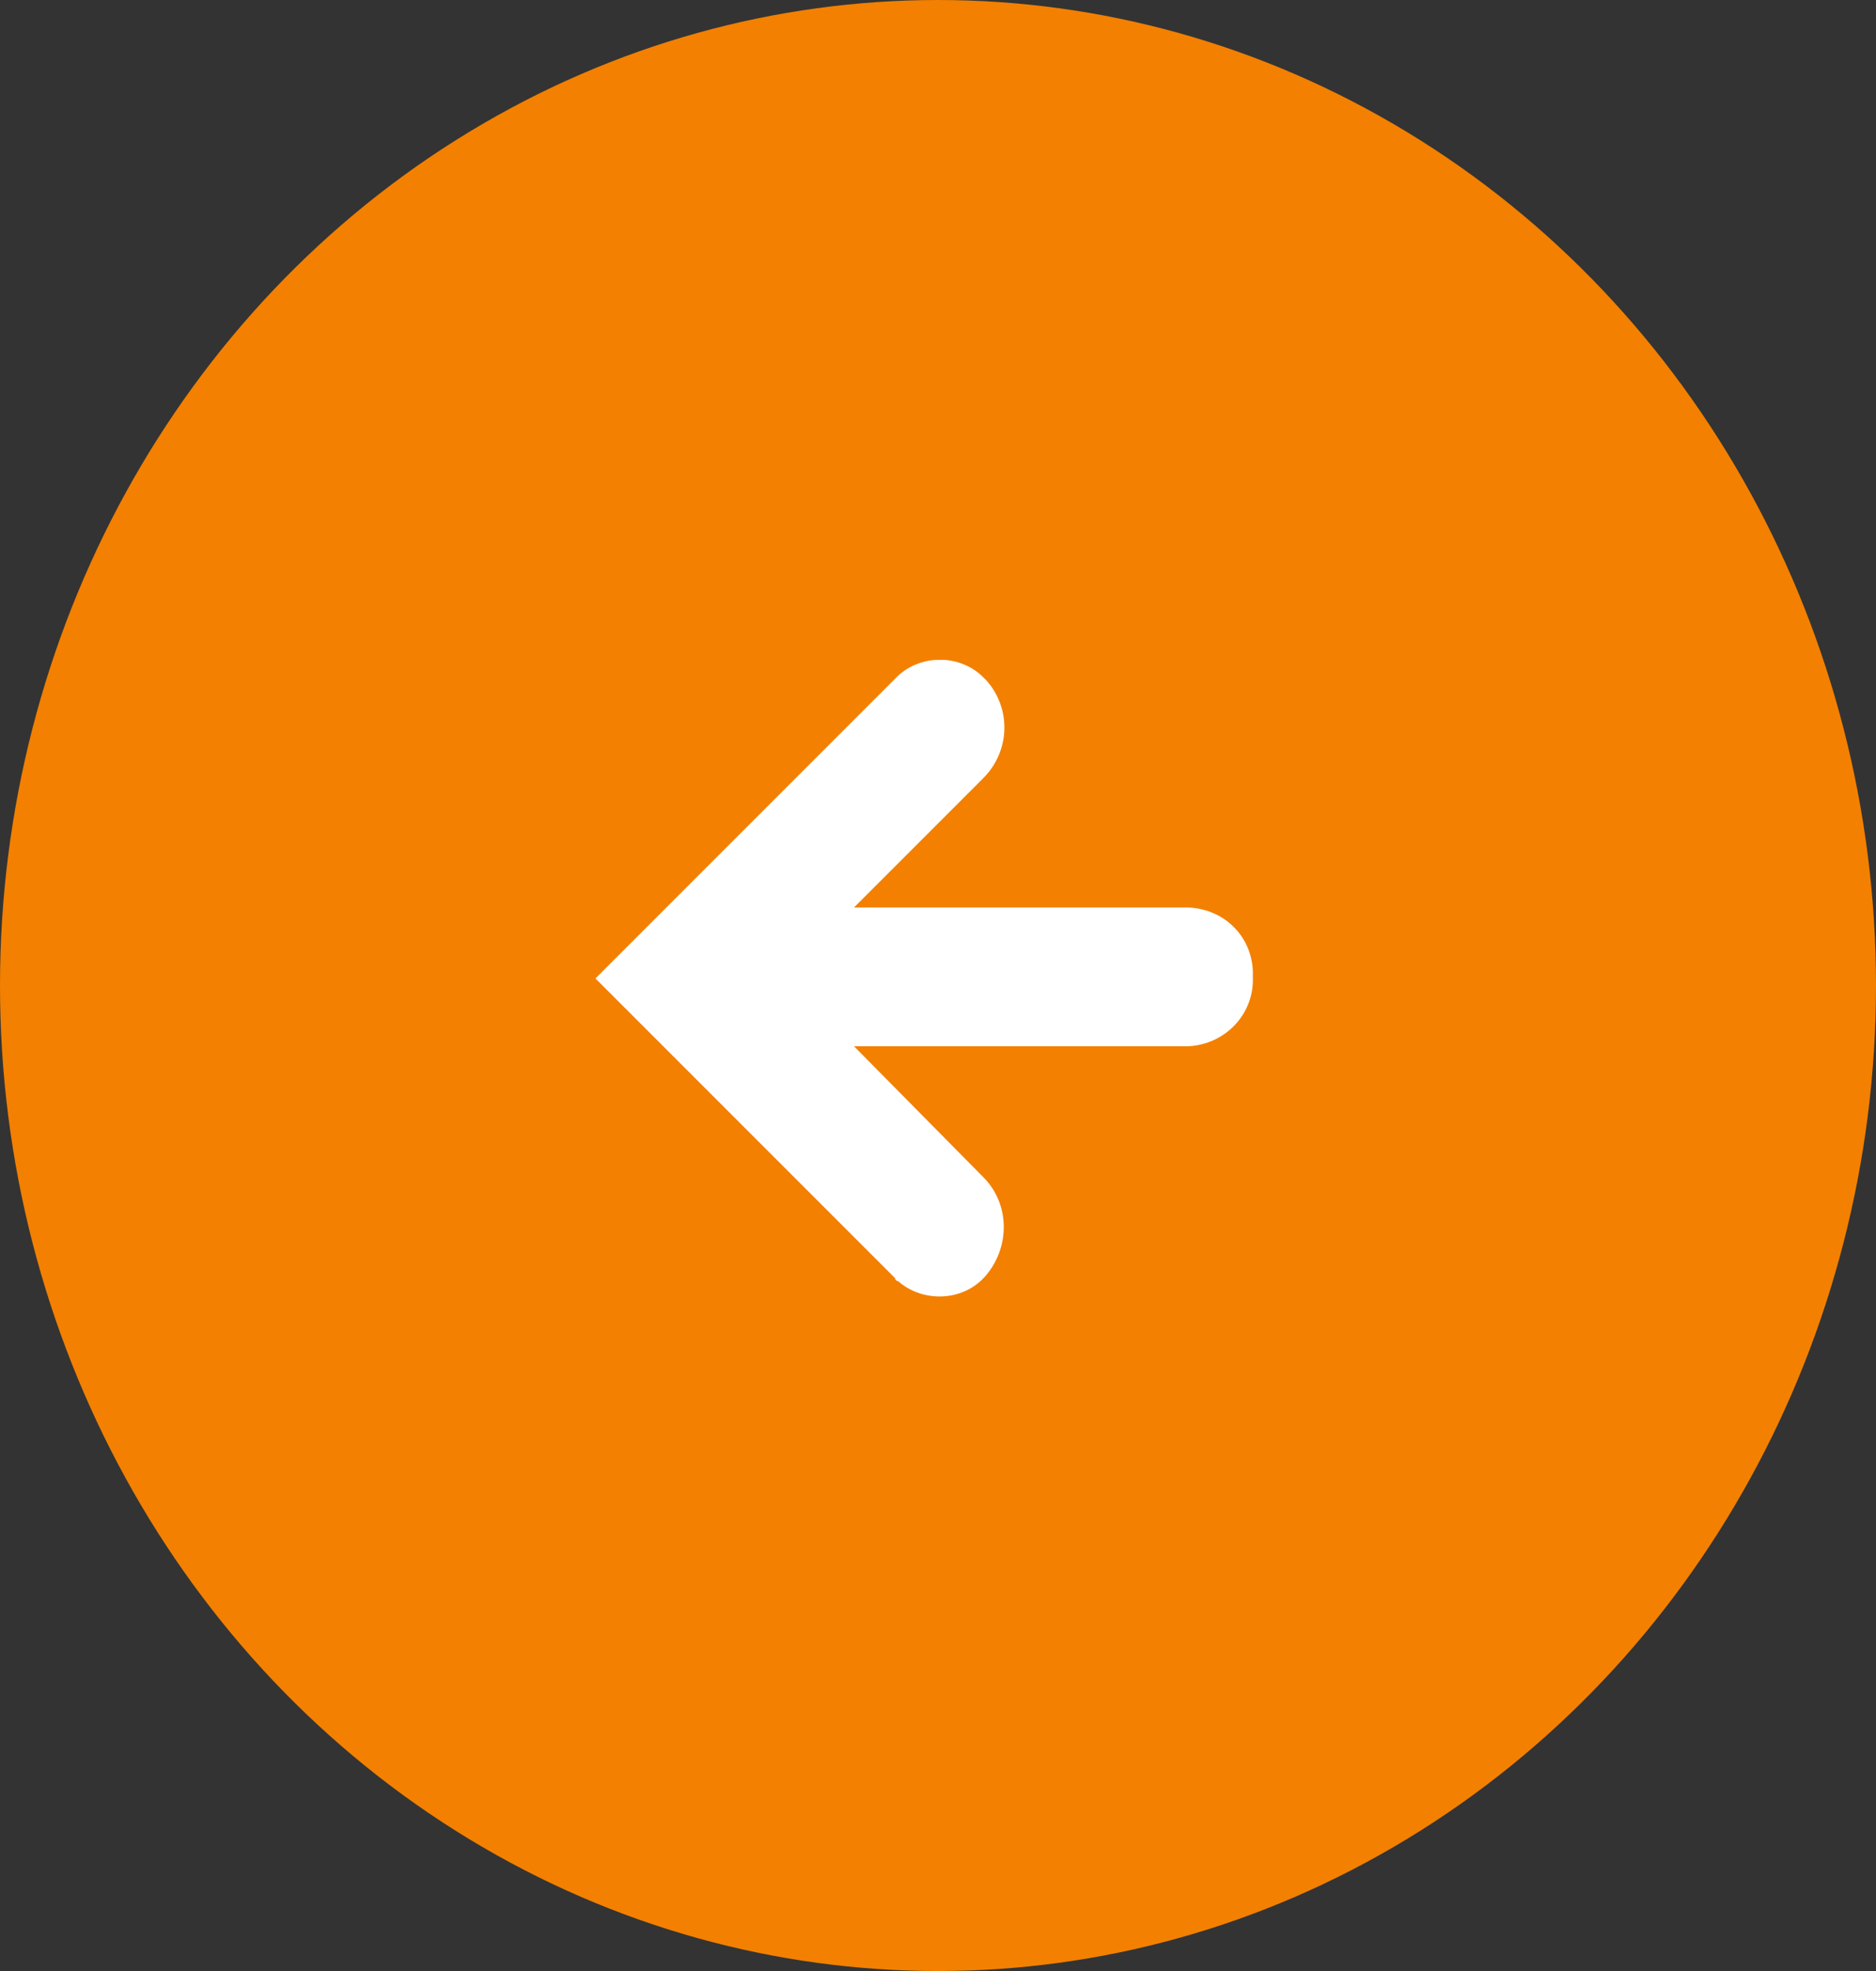 <?xml version="1.0" encoding="utf-8"?>
<!-- Generator: Adobe Illustrator 27.8.1, SVG Export Plug-In . SVG Version: 6.00 Build 0)  -->
<svg version="1.1" id="Layer_1" xmlns="http://www.w3.org/2000/svg" xmlns:xlink="http://www.w3.org/1999/xlink" x="0px" y="0px"
	 viewBox="0 0 119 125" style="enable-background:new 0 0 119 125;" xml:space="preserve">
<rect x="0" y="0" width="119" height="125" fill="#333333" stroke="none"/>
<style type="text/css">
	.st0{fill:#F38000;}
	.st1{clip-path:url(#SVGID_00000029042771011181977180000001573363970931810704_);}
	.st2{fill:#FFFFFF;}
</style>
<ellipse id="Ellipse_12" class="st0" cx="59.5" cy="62.5" rx="59.5" ry="62.5"/>
<g id="Group_248" transform="translate(79.571 82.651) rotate(180)">
	<g>
		<defs>
			<rect id="SVGID_1_" x="0" y="0.4" width="41.8" height="40.4"/>
		</defs>
		<clipPath id="SVGID_00000160170853670746194440000009566440333141340050_">
			<use xlink:href="#SVGID_1_"  style="overflow:visible;"/>
		</clipPath>
		
			<g id="Group_134" transform="translate(0 0)" style="clip-path:url(#SVGID_00000160170853670746194440000009566440333141340050_);">
			<path id="Path_151" class="st2" d="M22.8,1.6l19,19l-19,19c-1.5,1.6-4.1,1.6-5.6,0.1c-0.1-0.1-0.2-0.2-0.2-0.2
				c-1.6-1.8-1.5-4.5,0.2-6.2l8.2-8.2H4.2c-2.4-0.1-4.2-2-4.1-4.4c-0.1-2.4,1.8-4.3,4.1-4.4h21.2L17.2,8c-1.7-1.7-1.7-4.4-0.2-6.2
				c1.4-1.7,4-1.8,5.6-0.4C22.7,1.4,22.8,1.5,22.8,1.6"/>
		</g>
	</g>
</g>
</svg>
